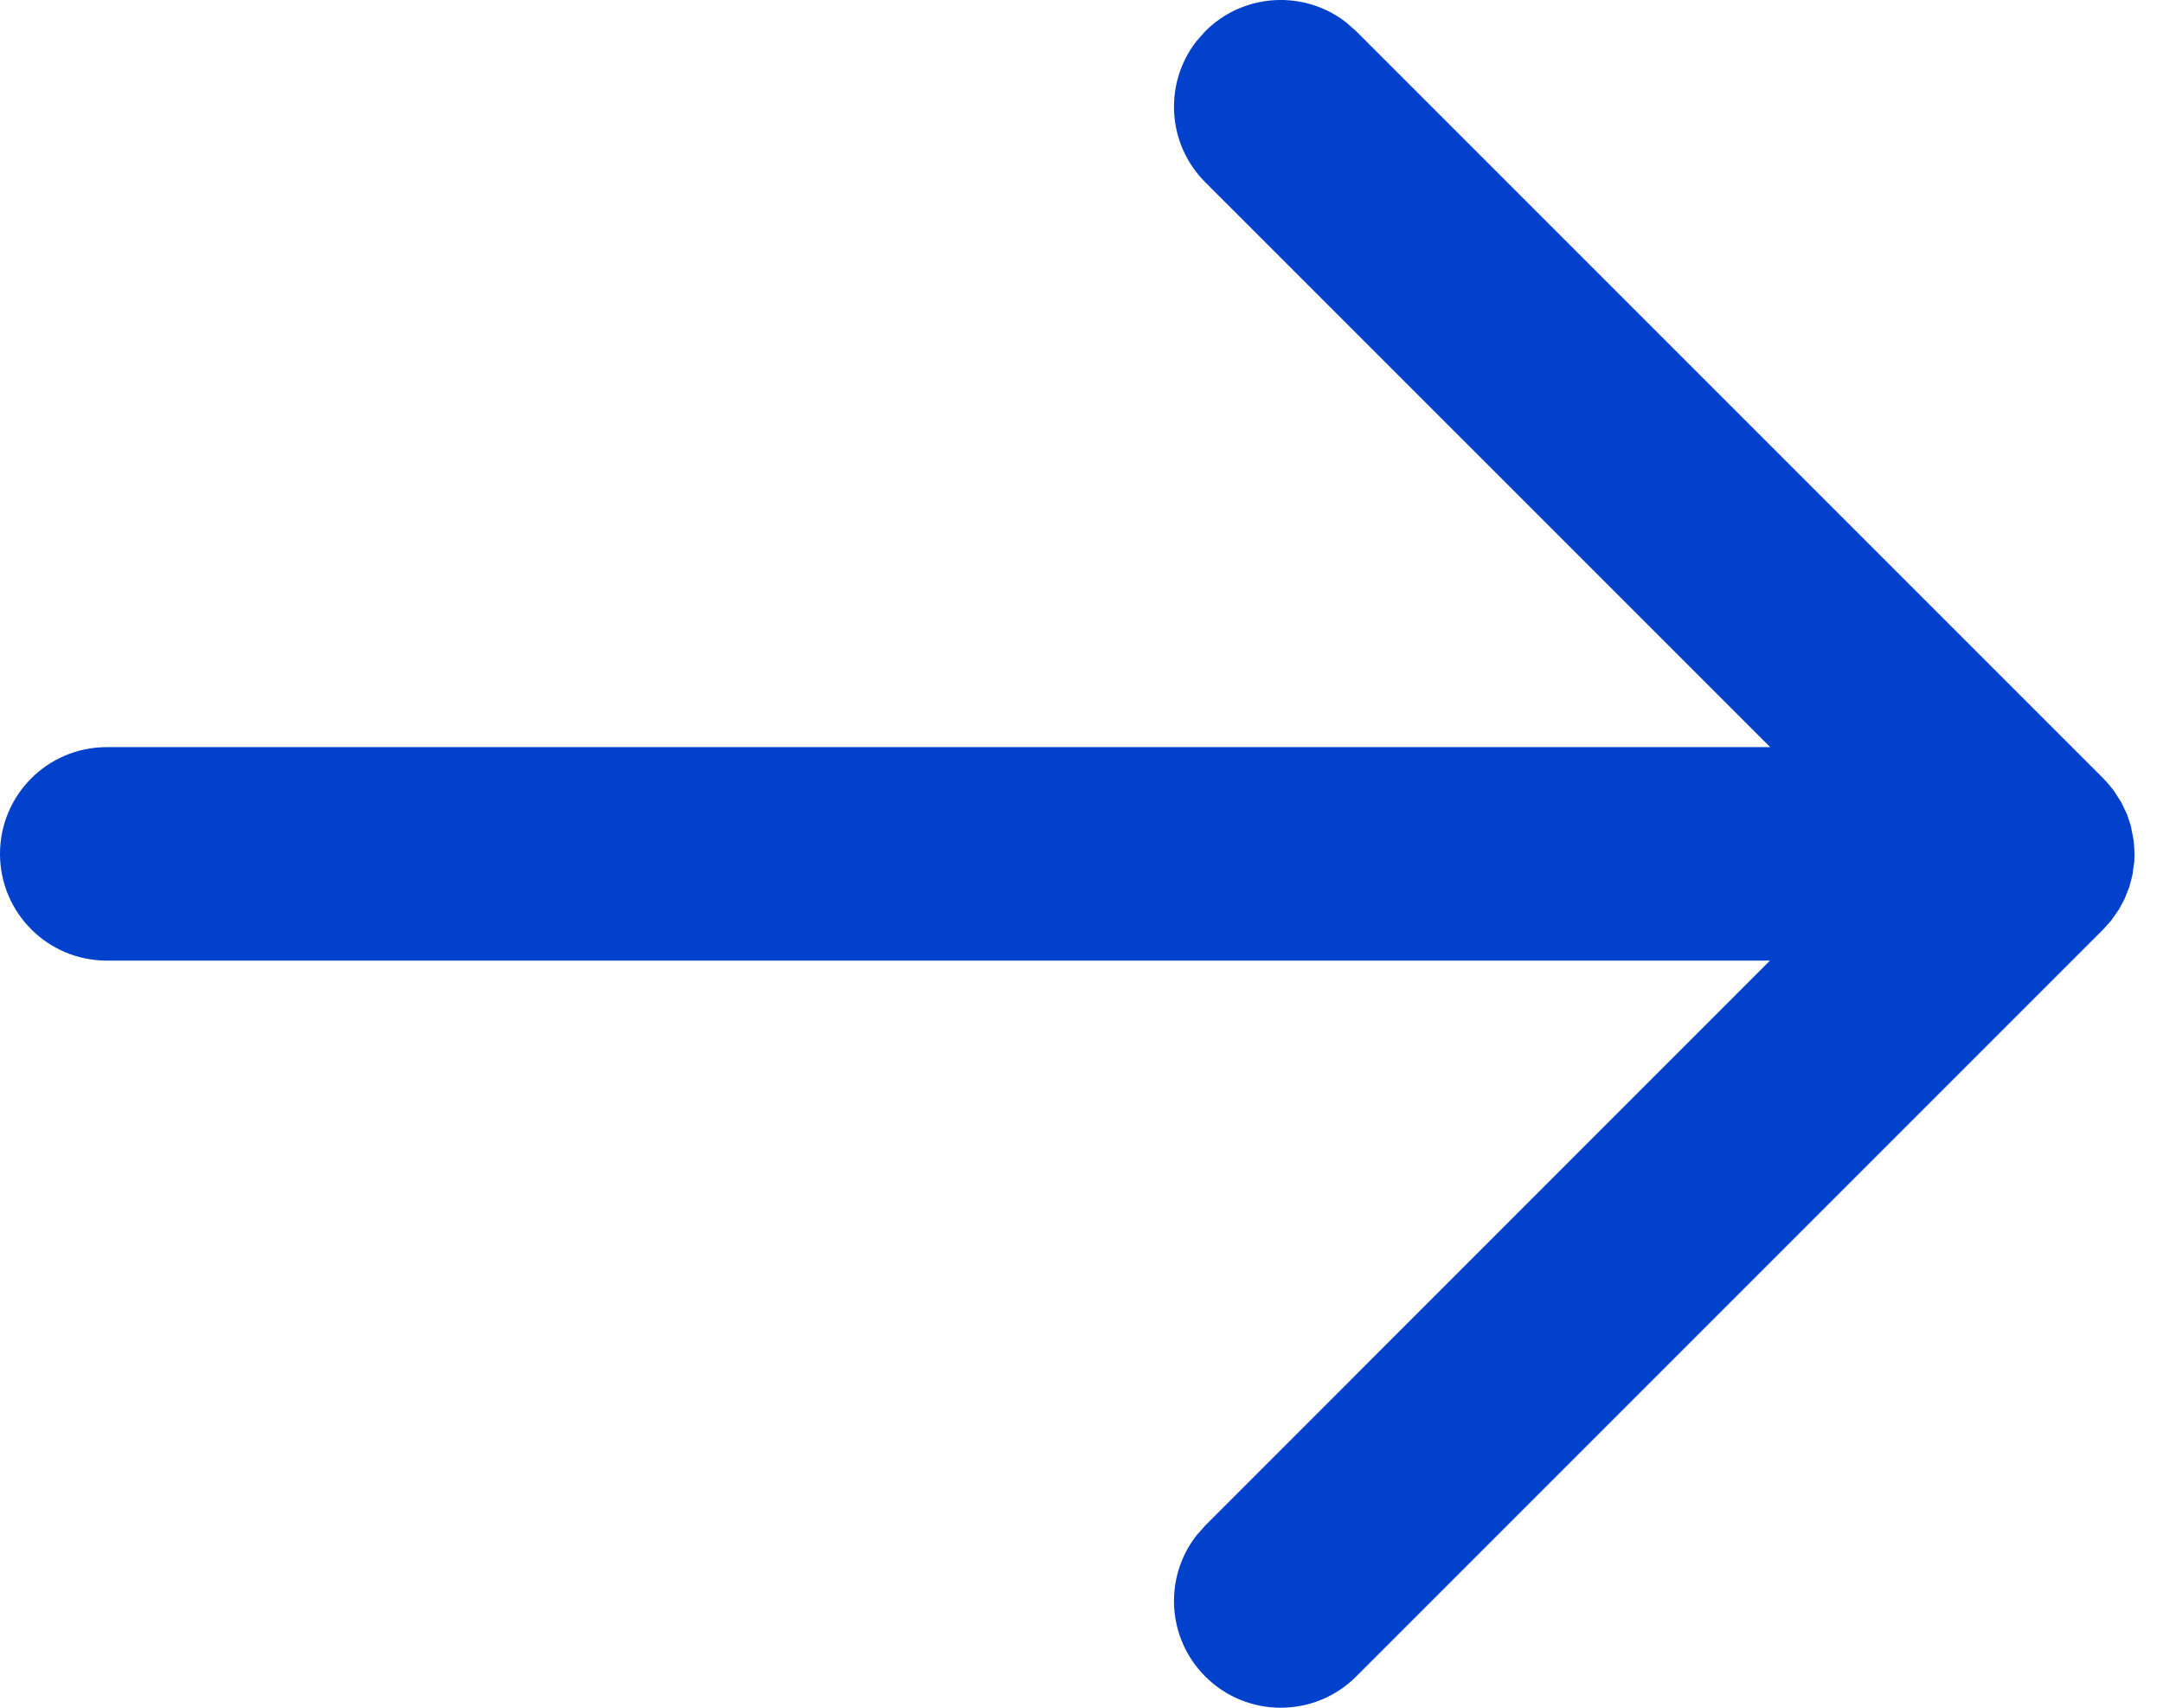 <?xml version="1.0" encoding="UTF-8"?> <svg xmlns="http://www.w3.org/2000/svg" width="38" height="30" viewBox="0 0 38 30" fill="none"> <path fill-rule="evenodd" clip-rule="evenodd" d="M21.018 0.726L21.174 0.549C21.85 -0.127 22.914 -0.179 23.649 0.393L23.826 0.549L36.951 13.674L37.028 13.757L37.132 13.884L37.266 14.092L37.367 14.304L37.433 14.501L37.487 14.779L37.5 15L37.495 15.141L37.462 15.376L37.407 15.585L37.324 15.793L37.226 15.976L37.088 16.173L36.951 16.326L23.826 29.451C23.094 30.183 21.906 30.183 21.174 29.451C20.498 28.775 20.446 27.711 21.018 26.976L21.174 26.799L31.095 16.875H1.875C0.839 16.875 0 16.035 0 15C0 13.964 0.839 13.125 1.875 13.125H31.099L21.174 3.201C20.498 2.525 20.446 1.461 21.018 0.726L21.174 0.549L21.018 0.726Z" fill="#0141CC"></path> </svg> 